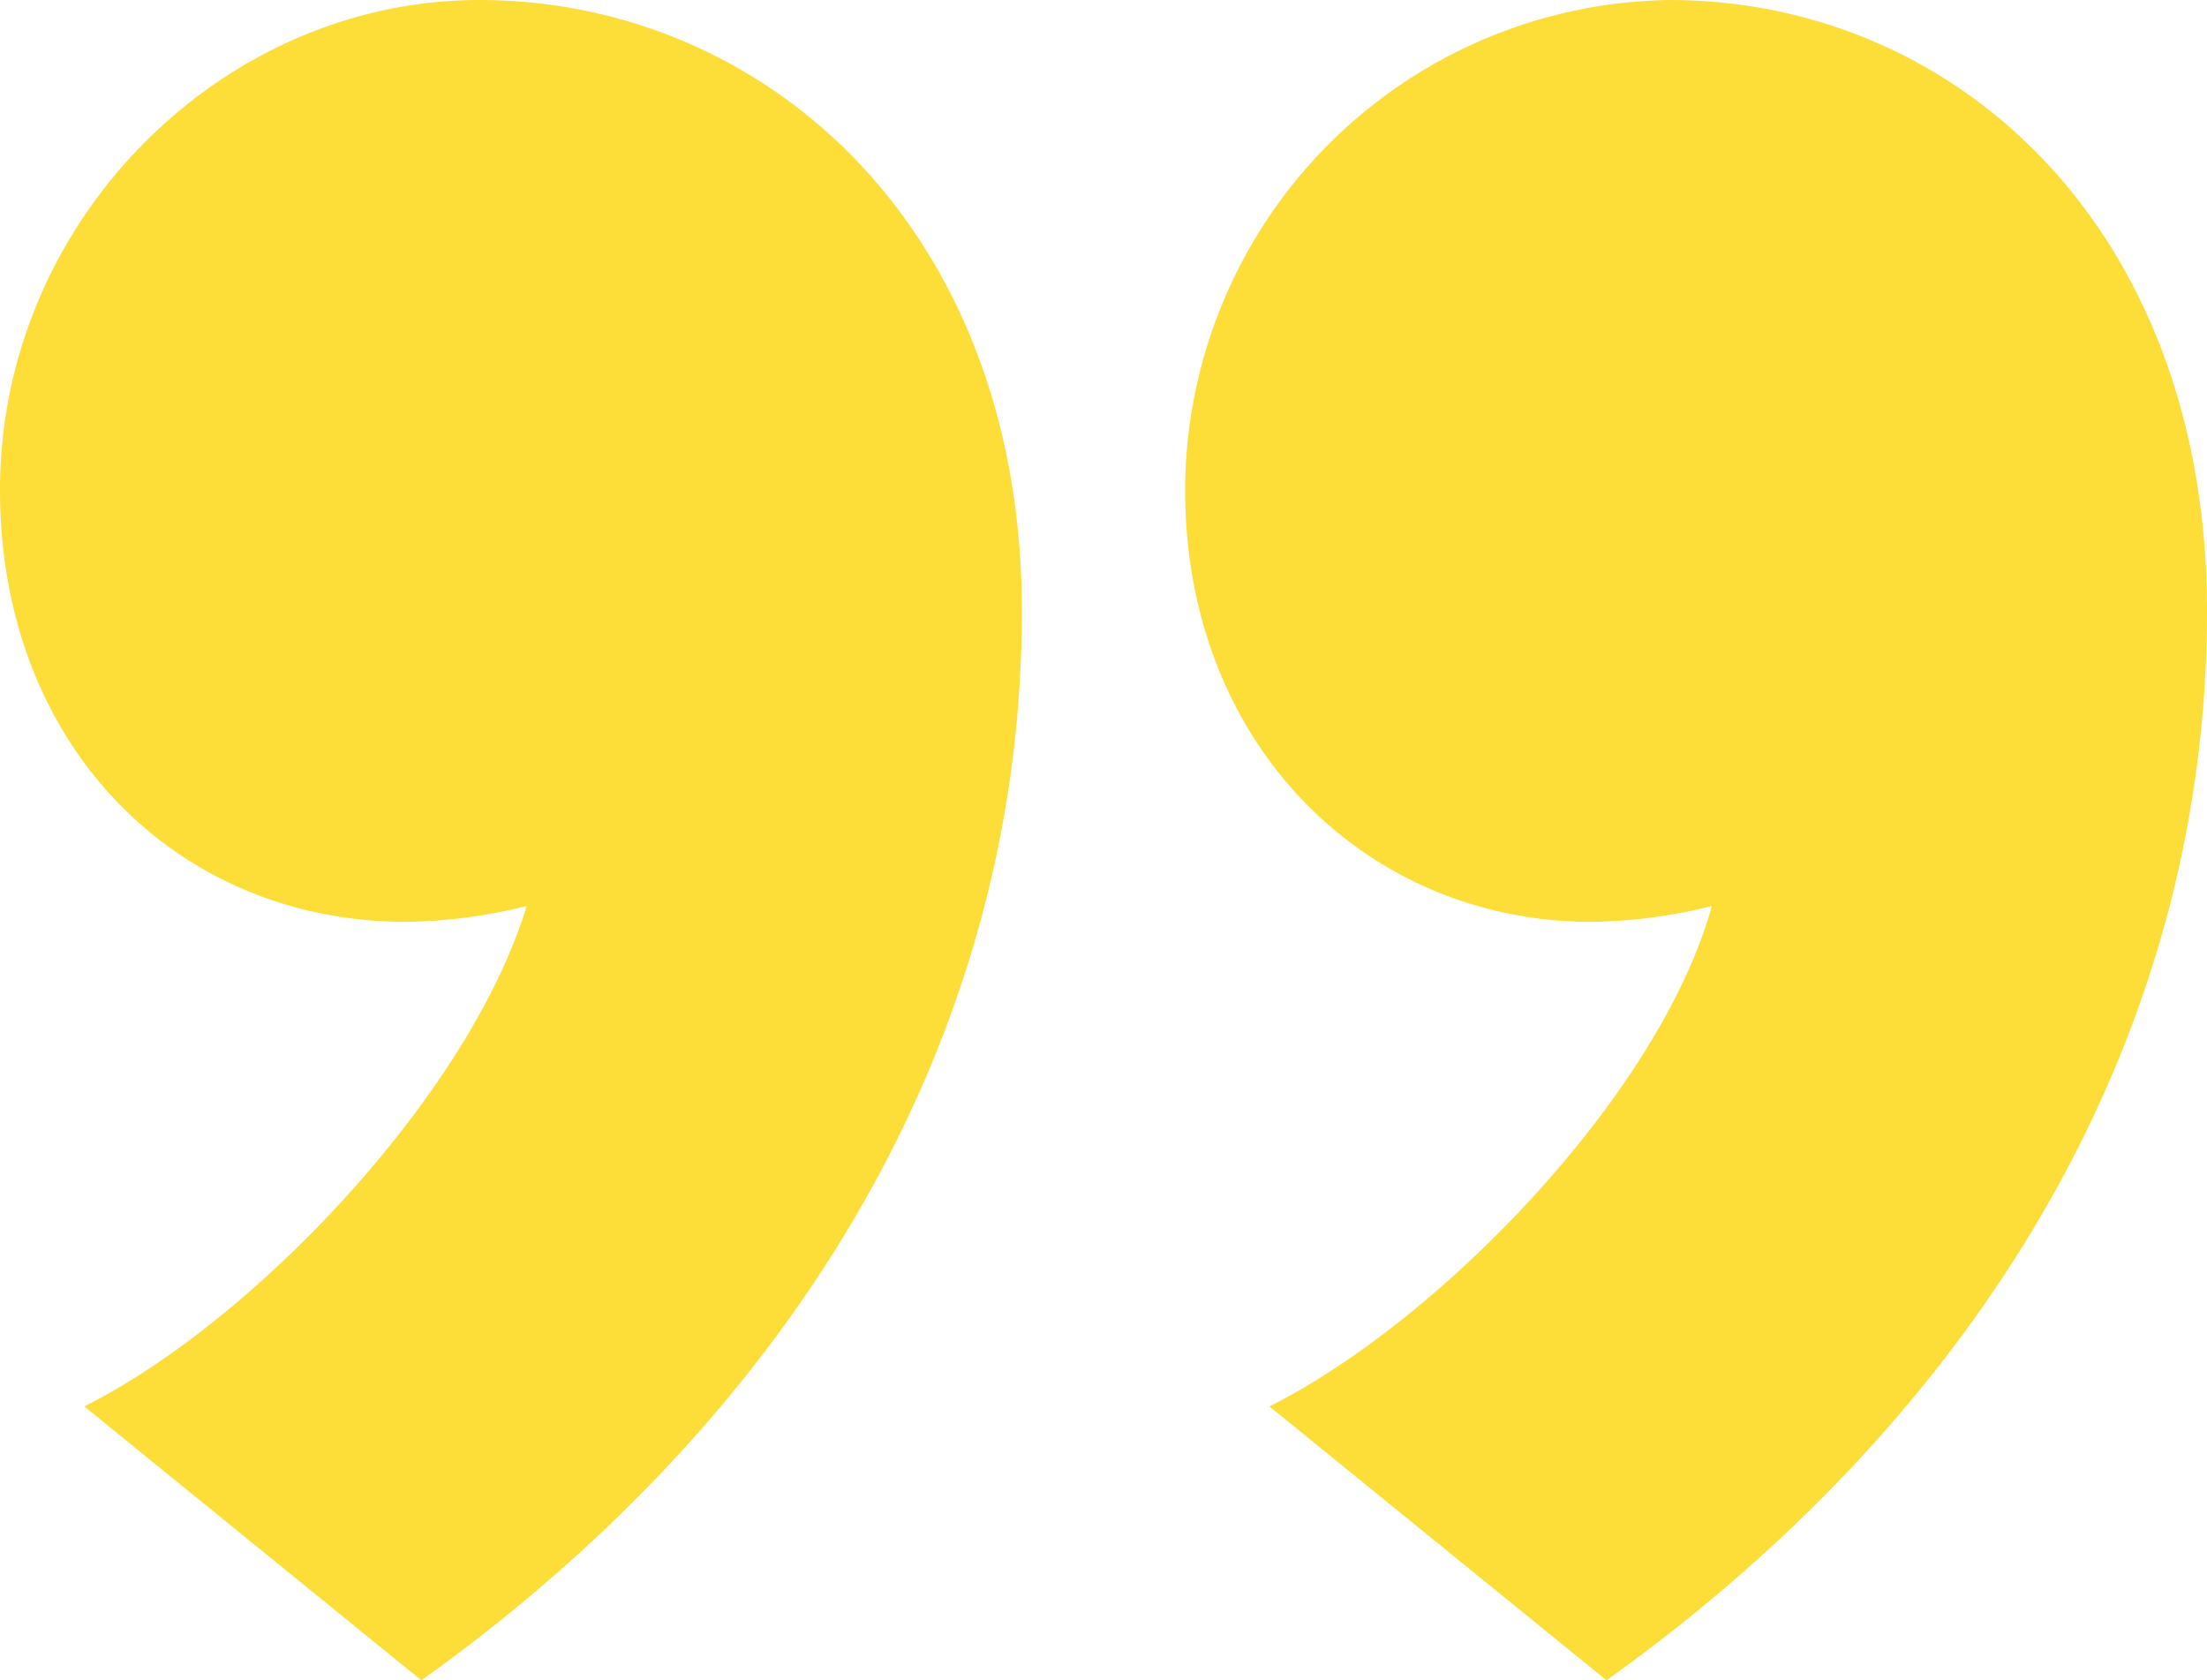 <svg xmlns="http://www.w3.org/2000/svg" width="95" height="72.327" viewBox="0 0 95 72.327"><path id="Path_28" data-name="Path 28" d="M25.847,0C9.976,11.336,0,27.434,0,46.026c0,16.551,10.883,26.3,23.126,26.3A21.146,21.146,0,0,0,43.986,51.241c0-11.11-7.936-18.592-17.458-18.592a22.269,22.269,0,0,0-5.215.68C23.58,25.167,33.1,15.418,40.358,11.79ZM76.862,0C60.99,11.336,51.014,27.434,51.014,46.026c0,16.551,11.11,26.3,23.353,26.3C85.477,72.327,95,62.8,95,51.241c0-11.11-7.709-18.592-17.458-18.592a22.269,22.269,0,0,0-5.215.68c2.494-8.162,11.79-17.912,19.045-21.539Z" transform="translate(95 72.327) rotate(180)" fill="#fddd38"></path></svg>
